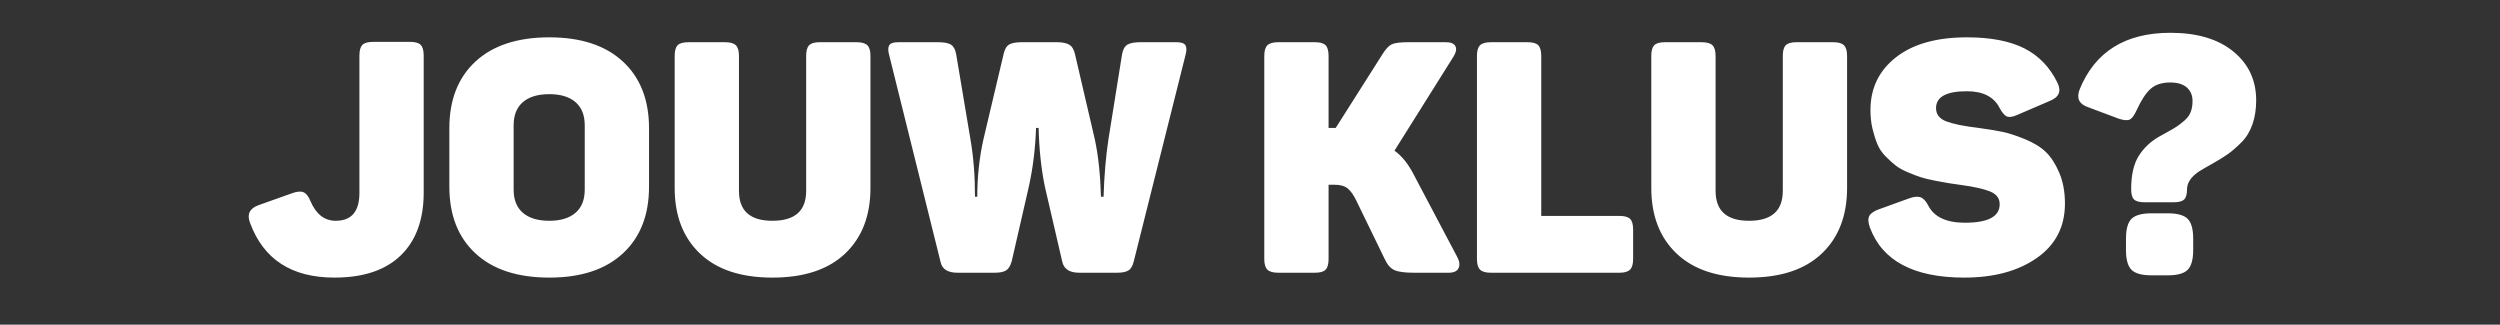 <svg width="231" height="30" xmlns="http://www.w3.org/2000/svg"><rect width="100%" height="100%" fill="#333333" stroke="none"/><path d="M34.47 3.87h3.45q.69 0 .96.285t.27.975v12.66q0 3.75-2.115 5.805Q34.92 25.65 30.9 25.65q-5.94 0-7.8-5.07-.45-1.17.78-1.62L27 17.85q.66-.24 1.035-.09.375.15.645.81.78 1.83 2.34 1.83 2.19 0 2.19-2.58V5.13q0-.69.27-.975.27-.285.99-.285zm7.05 13.38v-5.4q0-3.93 2.415-6.165T50.76 3.45q4.38 0 6.795 2.235t2.415 6.165v5.4q0 3.93-2.415 6.165T50.76 25.65q-4.41 0-6.825-2.235T41.52 17.25zm12.51.27v-5.94q0-1.41-.855-2.145Q52.32 8.7 50.76 8.7q-1.59 0-2.445.735-.855.735-.855 2.145v5.94q0 1.41.855 2.145.855.735 2.445.735 1.56 0 2.415-.735t.855-2.145zM68.28 5.16v12.48q0 2.76 3.09 2.76 3.12 0 3.12-2.76V5.16q0-.69.27-.975.27-.285.99-.285h3.39q.72 0 1.005.285.285.285.285.975v12.21q0 3.84-2.34 6.06-2.34 2.22-6.72 2.22-4.35 0-6.69-2.22-2.34-2.22-2.34-6.06V5.16q0-.69.27-.975.27-.285.99-.285h3.39q.72 0 1.005.285.285.285.285.975zm37.11-1.26h3.33q.66 0 .825.3.165.3-.015.93l-4.77 19.02q-.15.63-.495.84-.345.21-1.035.21h-3.51q-1.32 0-1.56-.99l-1.62-6.99q-.51-2.52-.57-5.4h-.24q-.09 2.79-.66 5.4l-1.59 6.93q-.18.63-.525.84-.345.21-1.035.21h-3.45q-1.35 0-1.56-.99L82.17 5.13q-.18-.63-.015-.93.165-.3.825-.3h3.69q.84 0 1.2.225t.48.885l1.32 7.86q.42 2.43.42 5.31h.21q0-2.76.57-5.31l1.86-7.86q.15-.69.525-.9.375-.21 1.155-.21h3.24q.75 0 1.14.225.39.225.54.885l1.83 7.86q.48 2.22.57 5.31h.24q.09-2.94.45-5.31l1.26-7.86q.12-.66.495-.885.375-.225 1.215-.225zm25.29 12.33l3.96 7.5q.33.6.135 1.035-.195.435-.915.435h-3.24q-1.23 0-1.77-.24t-.9-1.02l-2.61-5.37q-.39-.81-.81-1.155-.42-.345-1.23-.345h-.54v6.87q0 .69-.27.975-.27.285-.99.285h-3.39q-.72 0-1.005-.285-.285-.285-.285-.975V5.16q0-.69.285-.975.285-.285 1.005-.285h3.39q.72 0 .99.285t.27.975v6.66h.66l4.32-6.81q.45-.72.855-.915Q129 3.9 130.14 3.9h3.45q.69 0 .885.36.195.36-.165.96l-5.46 8.7q1.05.75 1.83 2.31zm7.08-12.33h3.39q.72 0 .99.285t.27.975v14.79h7.23q.69 0 .975.27.285.27.285.99v2.73q0 .69-.285.975-.285.285-.975.285h-11.88q-.72 0-1.005-.285-.285-.285-.285-.975V5.16q0-.69.285-.975.285-.285 1.005-.285zm20.76 1.26v12.48q0 2.76 3.09 2.76 3.12 0 3.12-2.76V5.16q0-.69.27-.975.27-.285.99-.285h3.39q.72 0 1.005.285.285.285.285.975v12.21q0 3.84-2.34 6.06-2.34 2.22-6.72 2.22-4.35 0-6.69-2.22-2.34-2.22-2.34-6.06V5.16q0-.69.27-.975.27-.285.99-.285h3.39q.72 0 1.005.285.285.285.285.975zm14.31 5.01q0-3.03 2.355-4.875 2.355-1.845 6.555-1.845 3.3 0 5.31 1.02t3.06 3.18q.57 1.17-.72 1.68l-3 1.29q-.6.27-.93.15-.33-.12-.69-.78-.78-1.56-3.03-1.56-2.85 0-2.85 1.56 0 .87.96 1.23t2.97.6q1.32.18 2.19.36.87.18 2.085.675 1.215.495 1.935 1.185.72.69 1.245 1.92.525 1.23.525 2.85 0 3.21-2.595 5.025-2.595 1.815-6.705 1.815-7.02 0-8.73-4.65-.24-.69-.045-1.05.195-.36.855-.6l2.82-1.02q.66-.24 1.05-.105t.72.765q.81 1.59 3.39 1.59 3.21 0 3.21-1.71 0-.81-.87-1.17-.87-.36-2.64-.6-.84-.12-1.23-.18t-1.23-.225q-.84-.165-1.305-.315-.465-.15-1.185-.45-.72-.3-1.14-.63-.42-.33-.93-.84t-.765-1.125q-.255-.615-.45-1.41-.195-.795-.195-1.755zm19.32-1.89q2.13-5.25 8.4-5.25 3.69 0 5.805 1.725 2.115 1.725 2.115 4.515 0 1.23-.345 2.22-.345.99-1.02 1.665t-1.245 1.08q-.57.405-1.455.9-.885.495-1.215.705-1.11.75-1.11 1.65 0 .69-.27.945t-.96.255h-2.7q-.69 0-.96-.255t-.27-.945q0-1.95.675-3.045t1.845-1.785q.3-.18.885-.495t.885-.525q.3-.21.675-.54.375-.33.54-.765.165-.435.165-1.005 0-.78-.525-1.245-.525-.465-1.545-.465-1.14 0-1.8.585-.66.585-1.29 1.965-.33.72-.63.87-.3.15-.99-.06l-2.88-1.08q-1.23-.42-.78-1.62zm6.66 11.43h1.5q1.32 0 1.83.51t.51 1.83v1.05q0 1.32-.51 1.83t-1.83.51h-1.5q-1.35 0-1.86-.51t-.51-1.83v-1.05q0-1.32.51-1.83t1.86-.51z" fill="#FFF"/></svg>